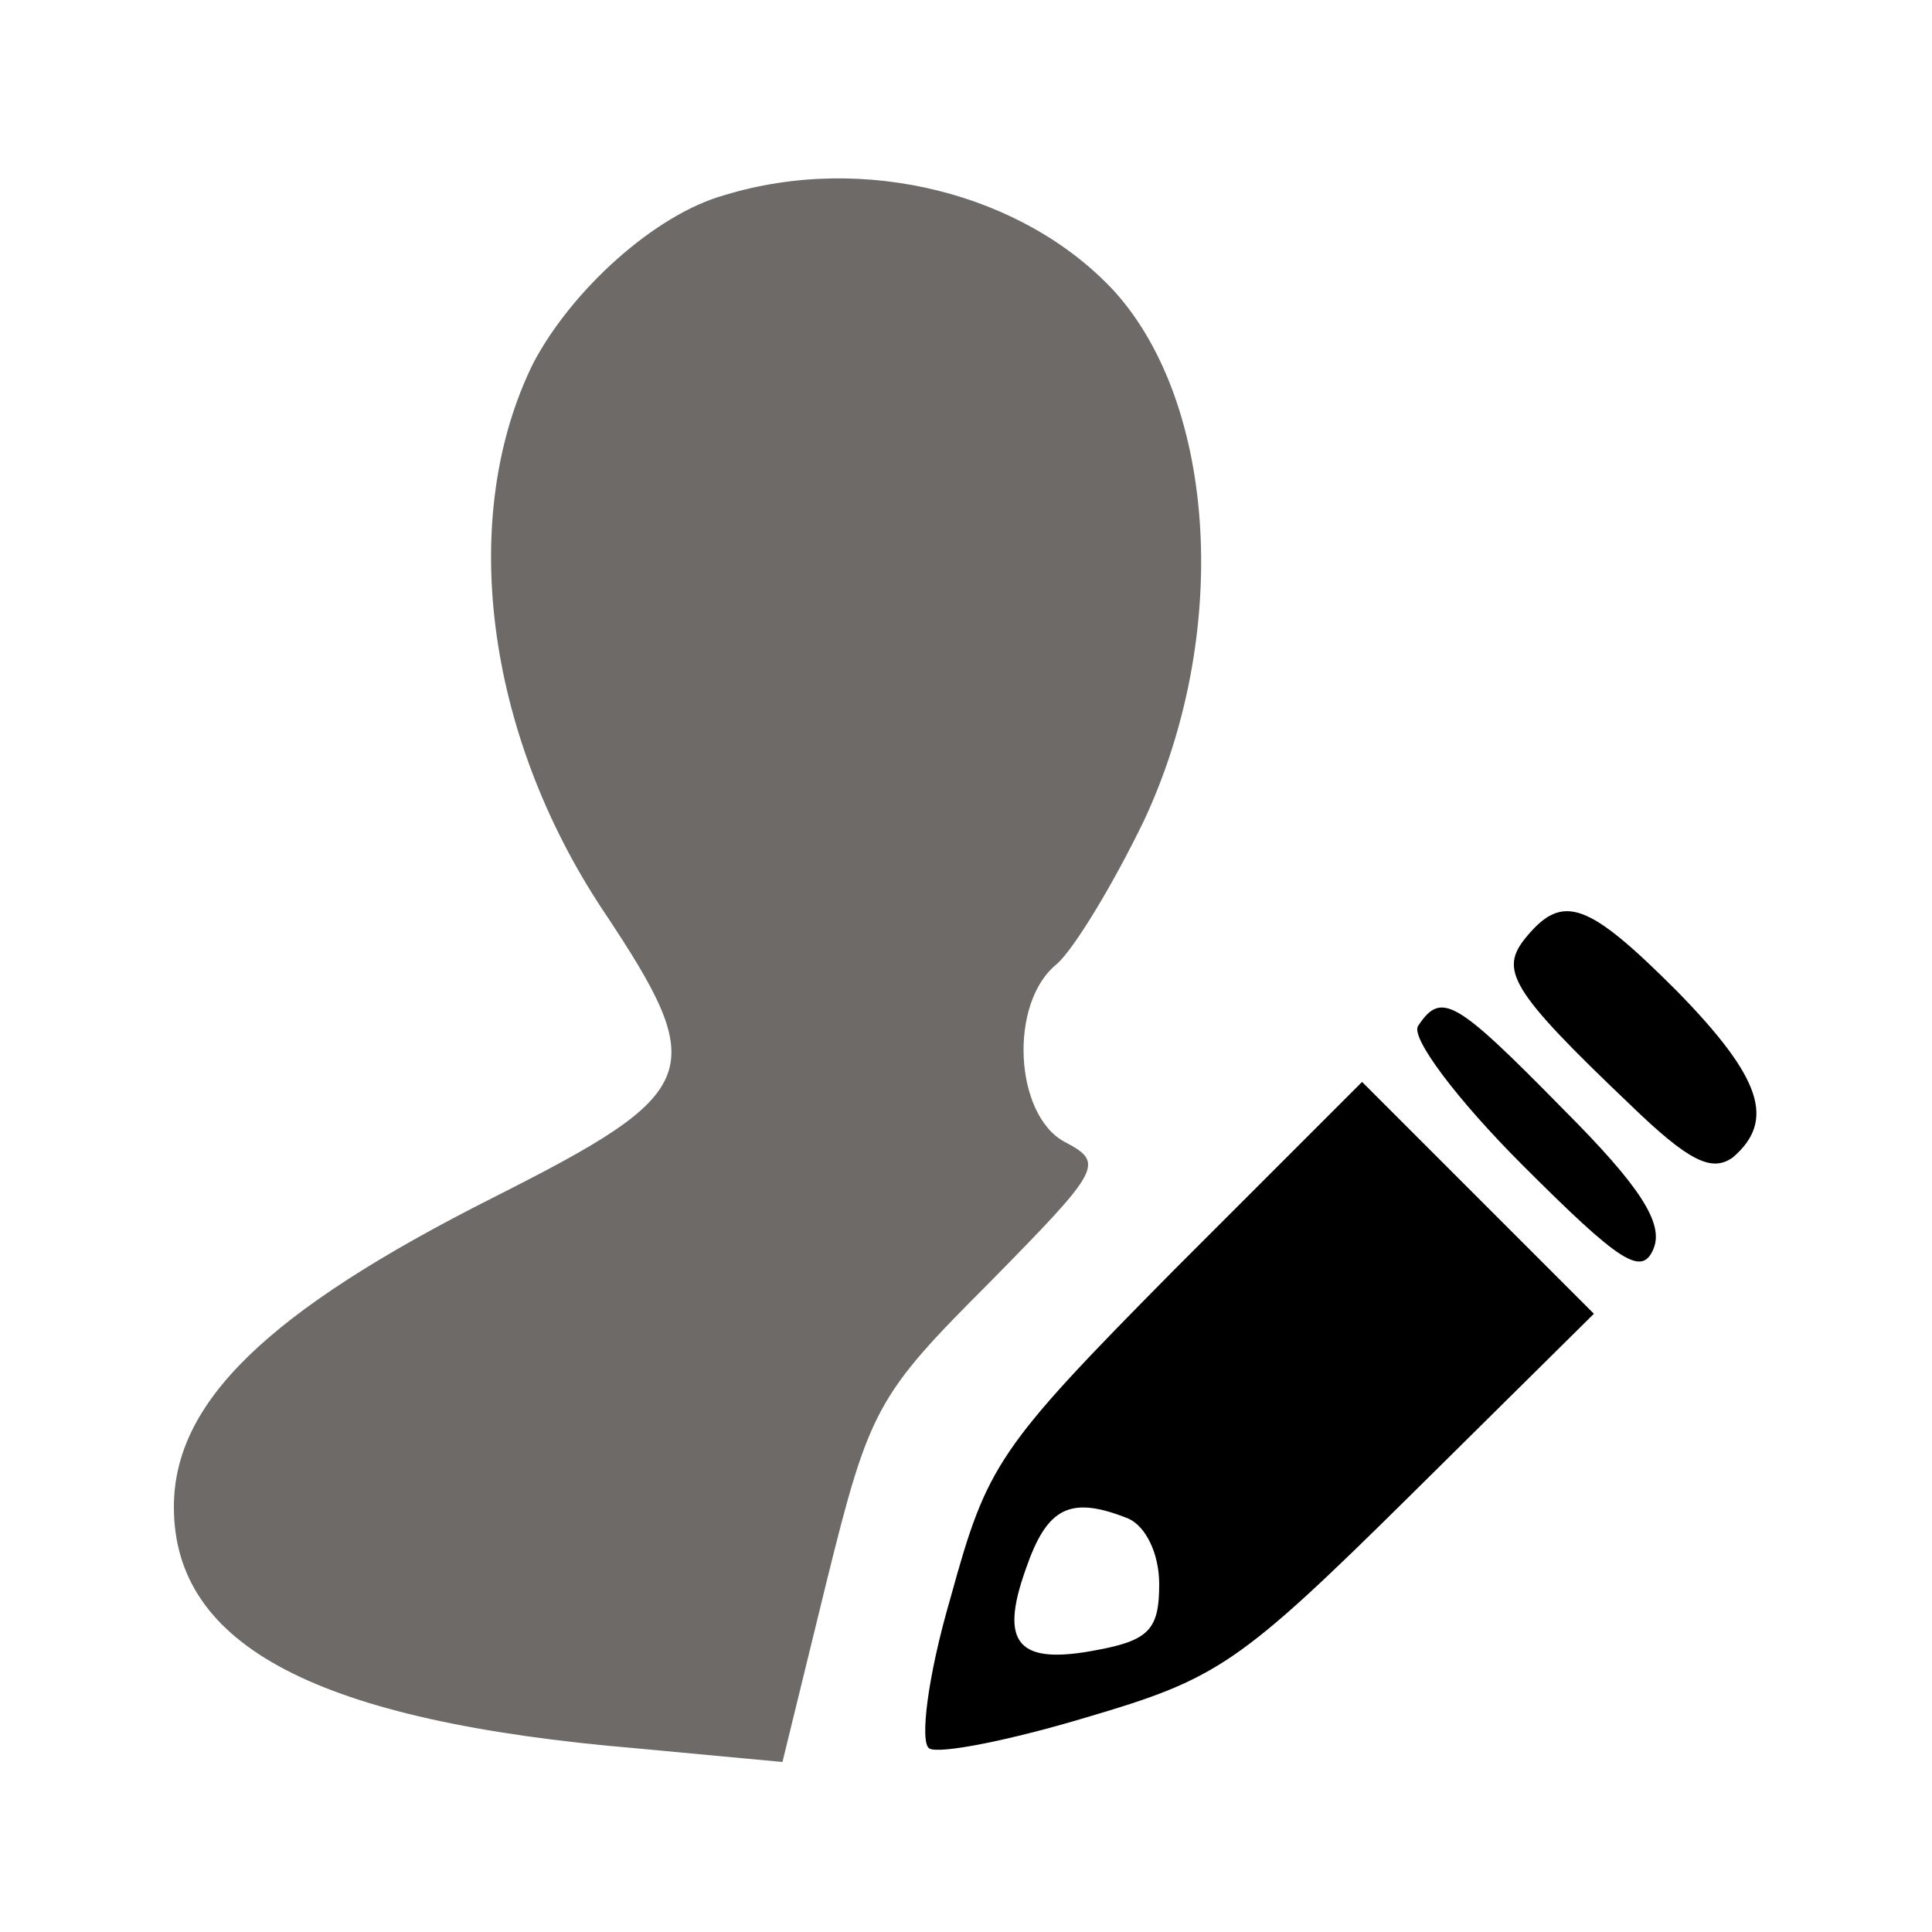<?xml version="1.0" encoding="utf-8"?>
<!-- Generator: Adobe Illustrator 22.1.0, SVG Export Plug-In . SVG Version: 6.00 Build 0)  -->
<svg version="1.1" id="Layer_1" xmlns="http://www.w3.org/2000/svg" xmlns:xlink="http://www.w3.org/1999/xlink" x="0px" y="0px"
	 viewBox="0 0 100 100" style="enable-background:new 0 0 100 100;" xml:space="preserve">
<style type="text/css">
	.st0{fill:#6D6A67;}
</style>
<g transform="translate(0,100) scale(0.1,-0.1)">
	<path class="st0" d="M375,899c-36-10-79-49-99-87c-39-79-25-191,36-283c56-84,52-94-57-149C138,321,90,274,90,220
		c0-72,74-111,240-125l75-7l23,94c22,89,26,96,84,154c58,59,60,62,39,73c-26,14-29,72-4,92c9,8,29,41,45,74c45,96,38,215-15,274
		C530,900,447,921,375,899z"/>
	<path d="M790,515c-14-17-9-27,54-87c30-29,42-35,53-27c22,19,15,41-29,86C822,533,809,538,790,515z"/>
	<path d="M734,469c-4-6,20-38,54-72c51-51,62-58,68-43c5,13-7,32-47,72C753,483,746,487,734,469z"/>
	<path d="M608,343c-92-93-97-101-116-170c-12-41-16-75-11-78s41,4,81,16c68,20,79,27,168,115l95,94l-60,60l-60,60L608,343z M584,214
		c9-4,16-18,16-34c0-23-5-29-32-34c-41-8-51,3-37,42C542,220,554,226,584,214z"/>
</g>
</svg>
